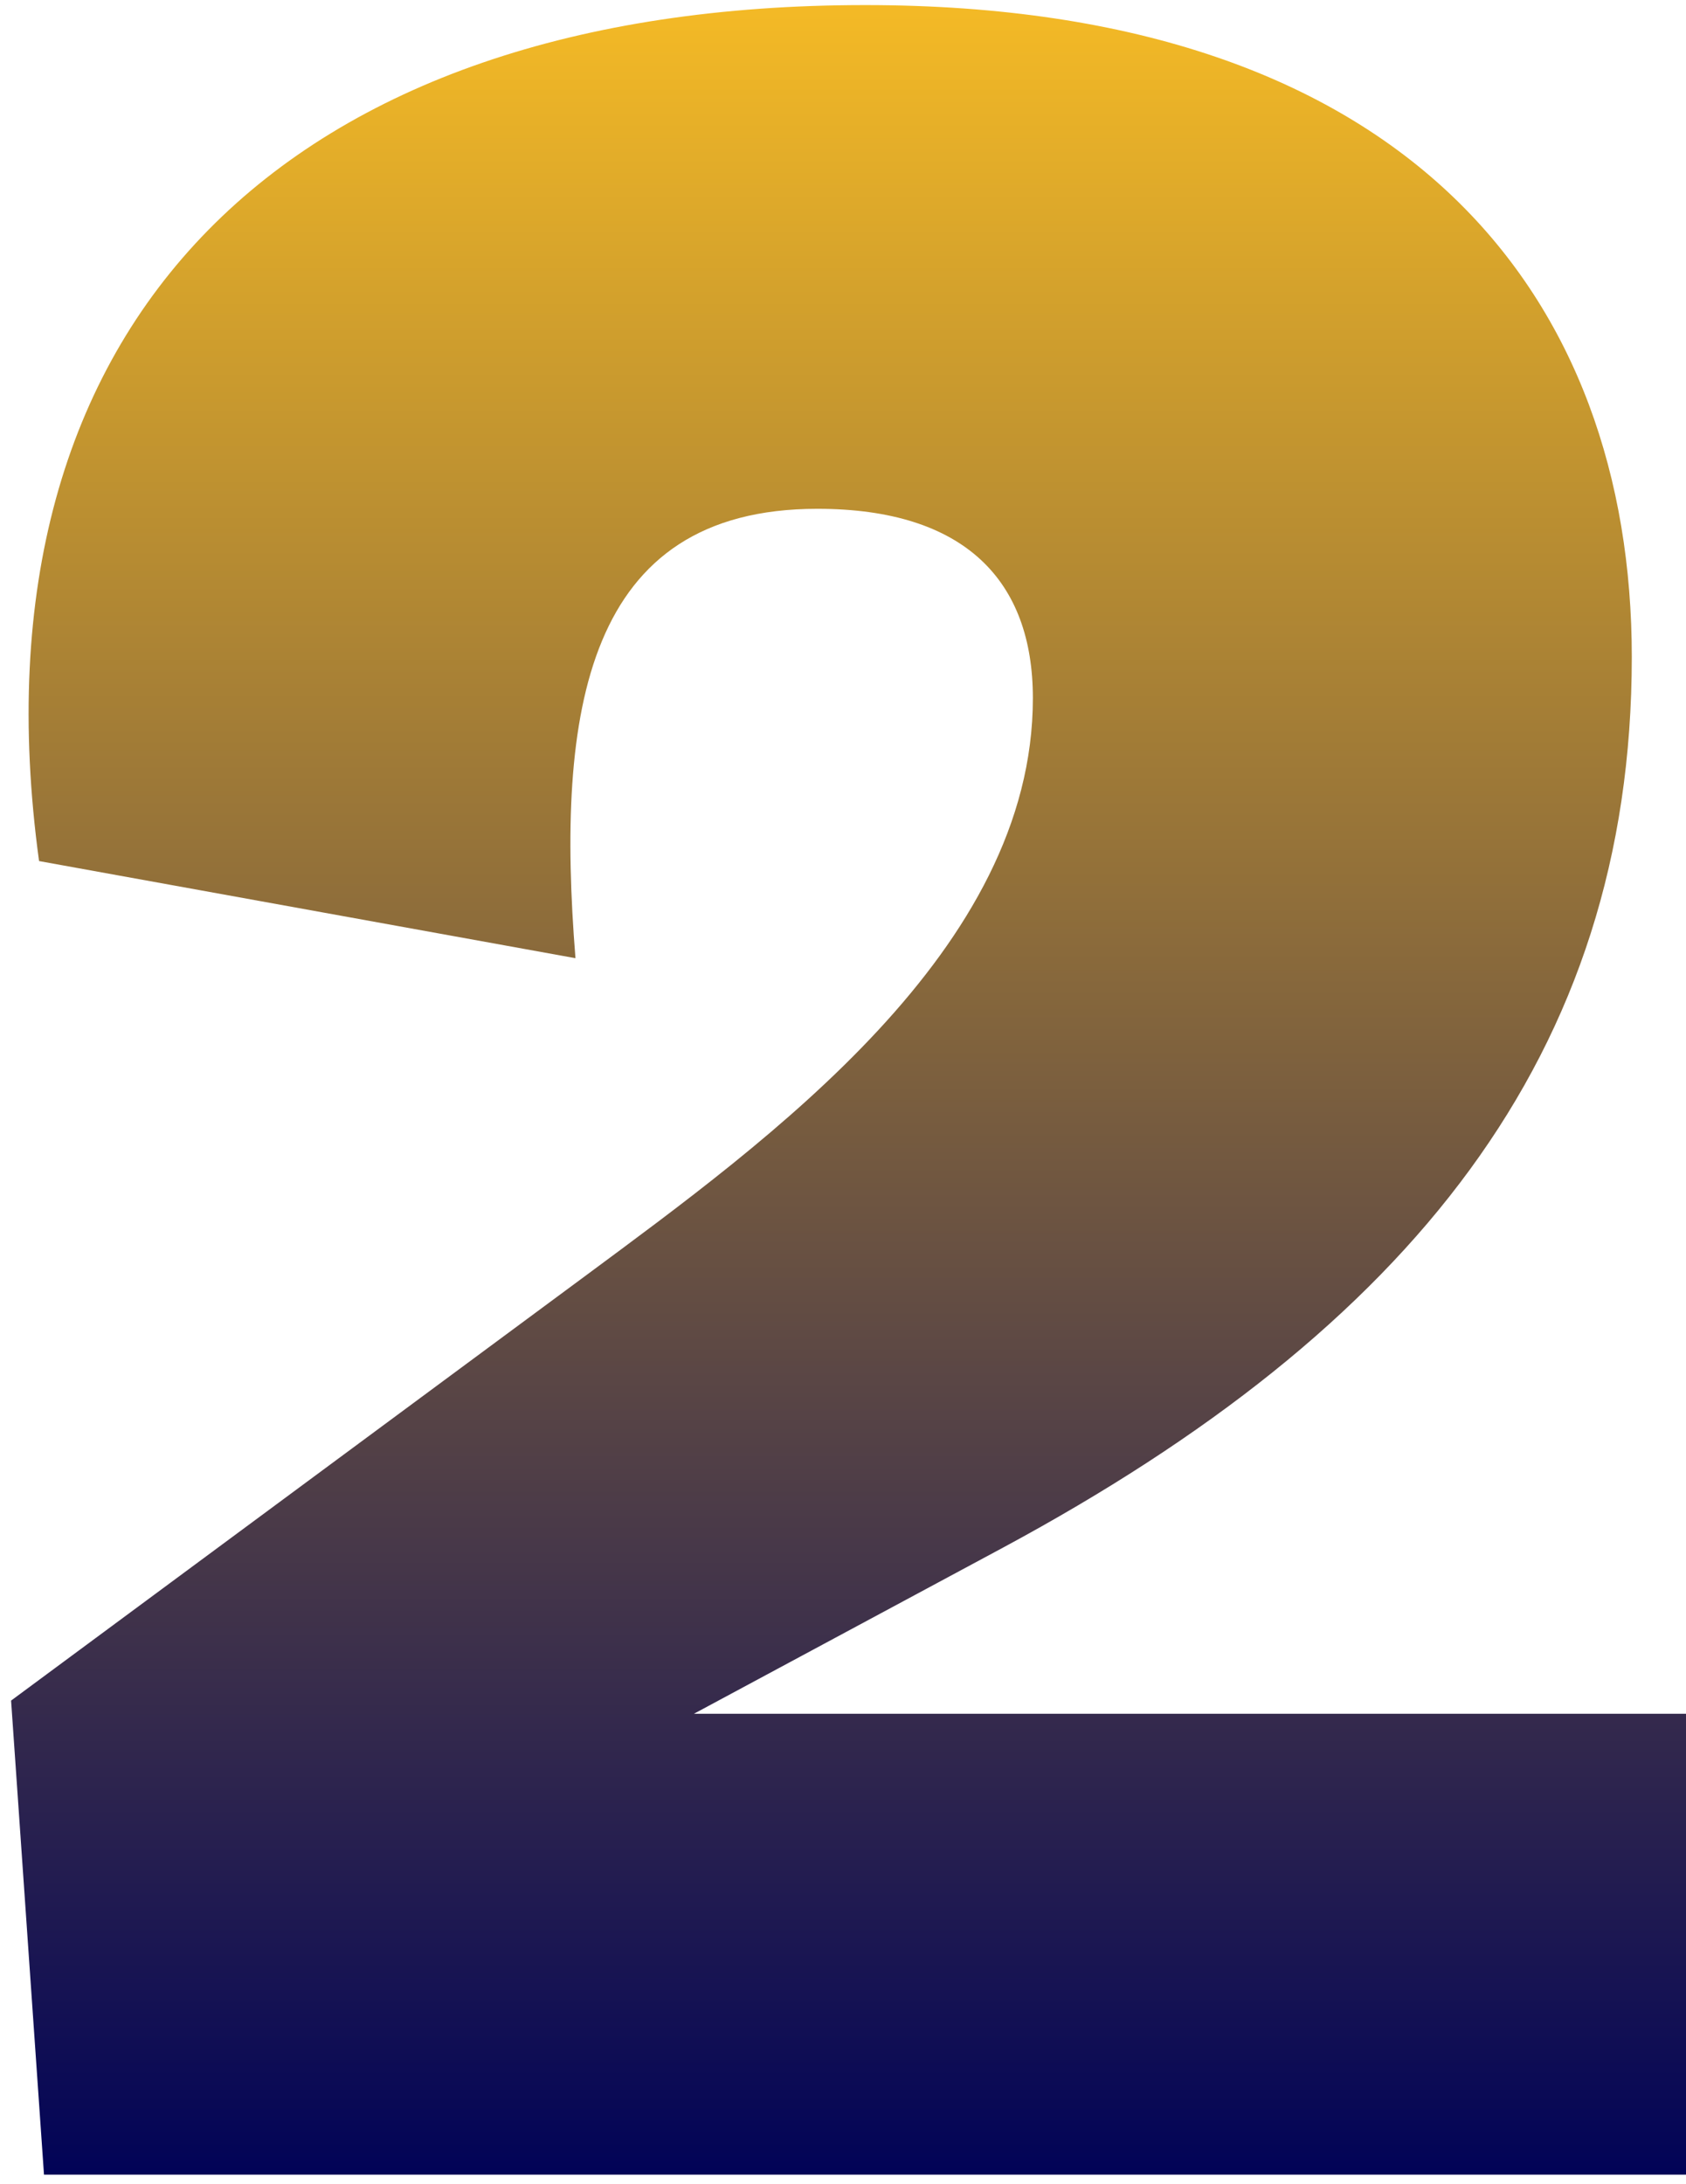 <svg width="139" height="180" viewBox="0 0 139 180" fill="none" xmlns="http://www.w3.org/2000/svg">
<path d="M82.712 127.525L57.21 141.226H139.008V179.209H3.627L0.914 140.141L48.257 105.143C63.45 93.883 85.154 78.284 85.154 57.529C85.154 47.898 79.592 41.929 67.384 41.929C48.257 41.929 45.815 58.614 47.443 78.962L3.22 70.958C-2.884 26.329 23.839 0.419 71.317 0.419C116.354 0.419 134.531 24.701 134.531 54.138C134.531 86.965 116.218 109.484 82.712 127.525Z" fill="url(#paint0_linear_1067_2428)"/>
<defs>
<linearGradient id="paint0_linear_1067_2428" x1="69.133" y1="-4.791" x2="69.133" y2="179.209" gradientUnits="userSpaceOnUse">
<stop stop-color="#FBBF24"/>
<stop offset="1" stop-color="#010357"/>
</linearGradient>
</defs>
</svg>
